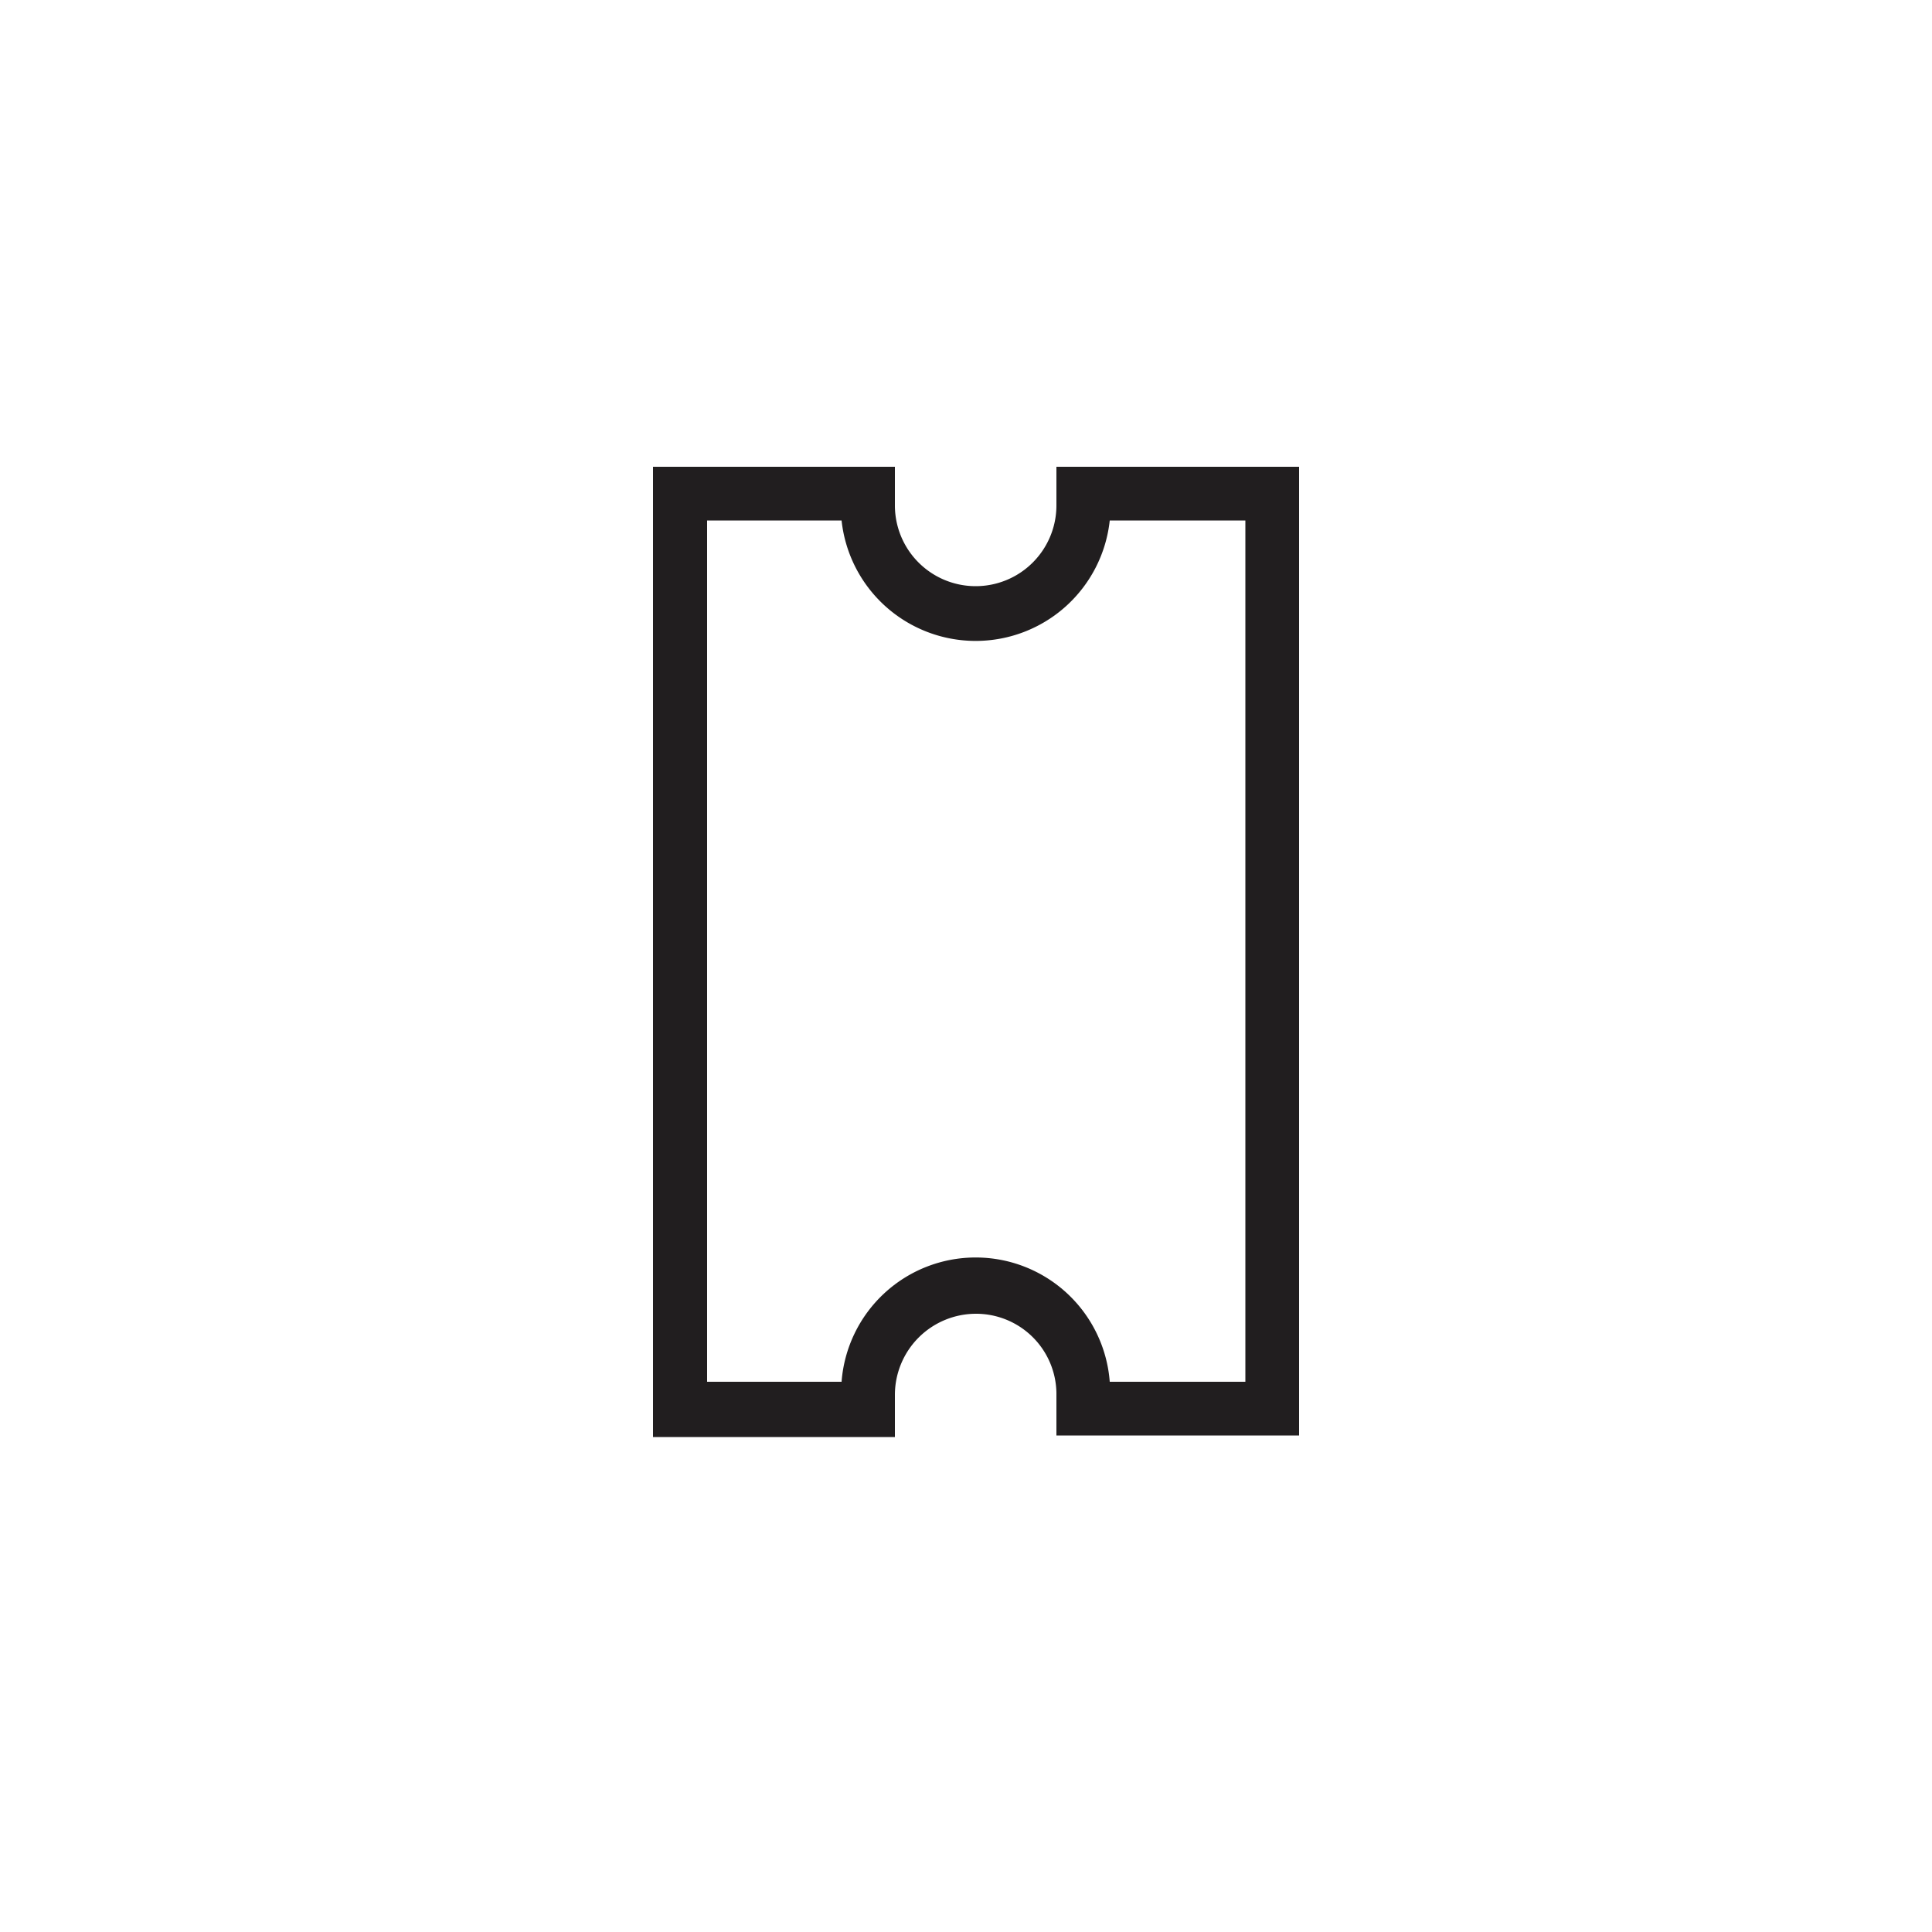 <svg id="Layer_1" data-name="Layer 1" xmlns="http://www.w3.org/2000/svg" viewBox="0 0 50 50"><defs><style>.cls-1{fill:#211e1f;}</style></defs><title>icn-Artboard 22</title><path class="cls-1" d="M33.62,37.15H27.34v-1.1A2.08,2.08,0,0,0,25.26,34a2.1,2.1,0,0,0-2.1,2.09v1.1H16.9V12.08h6.26v1a2.09,2.09,0,0,0,4.18,0v-1h6.28Zm-4.9-1.39h3.51V13.47H28.72a3.49,3.49,0,0,1-6.94,0H18.3V35.76h3.48a3.48,3.48,0,0,1,6.94,0Z"/></svg>